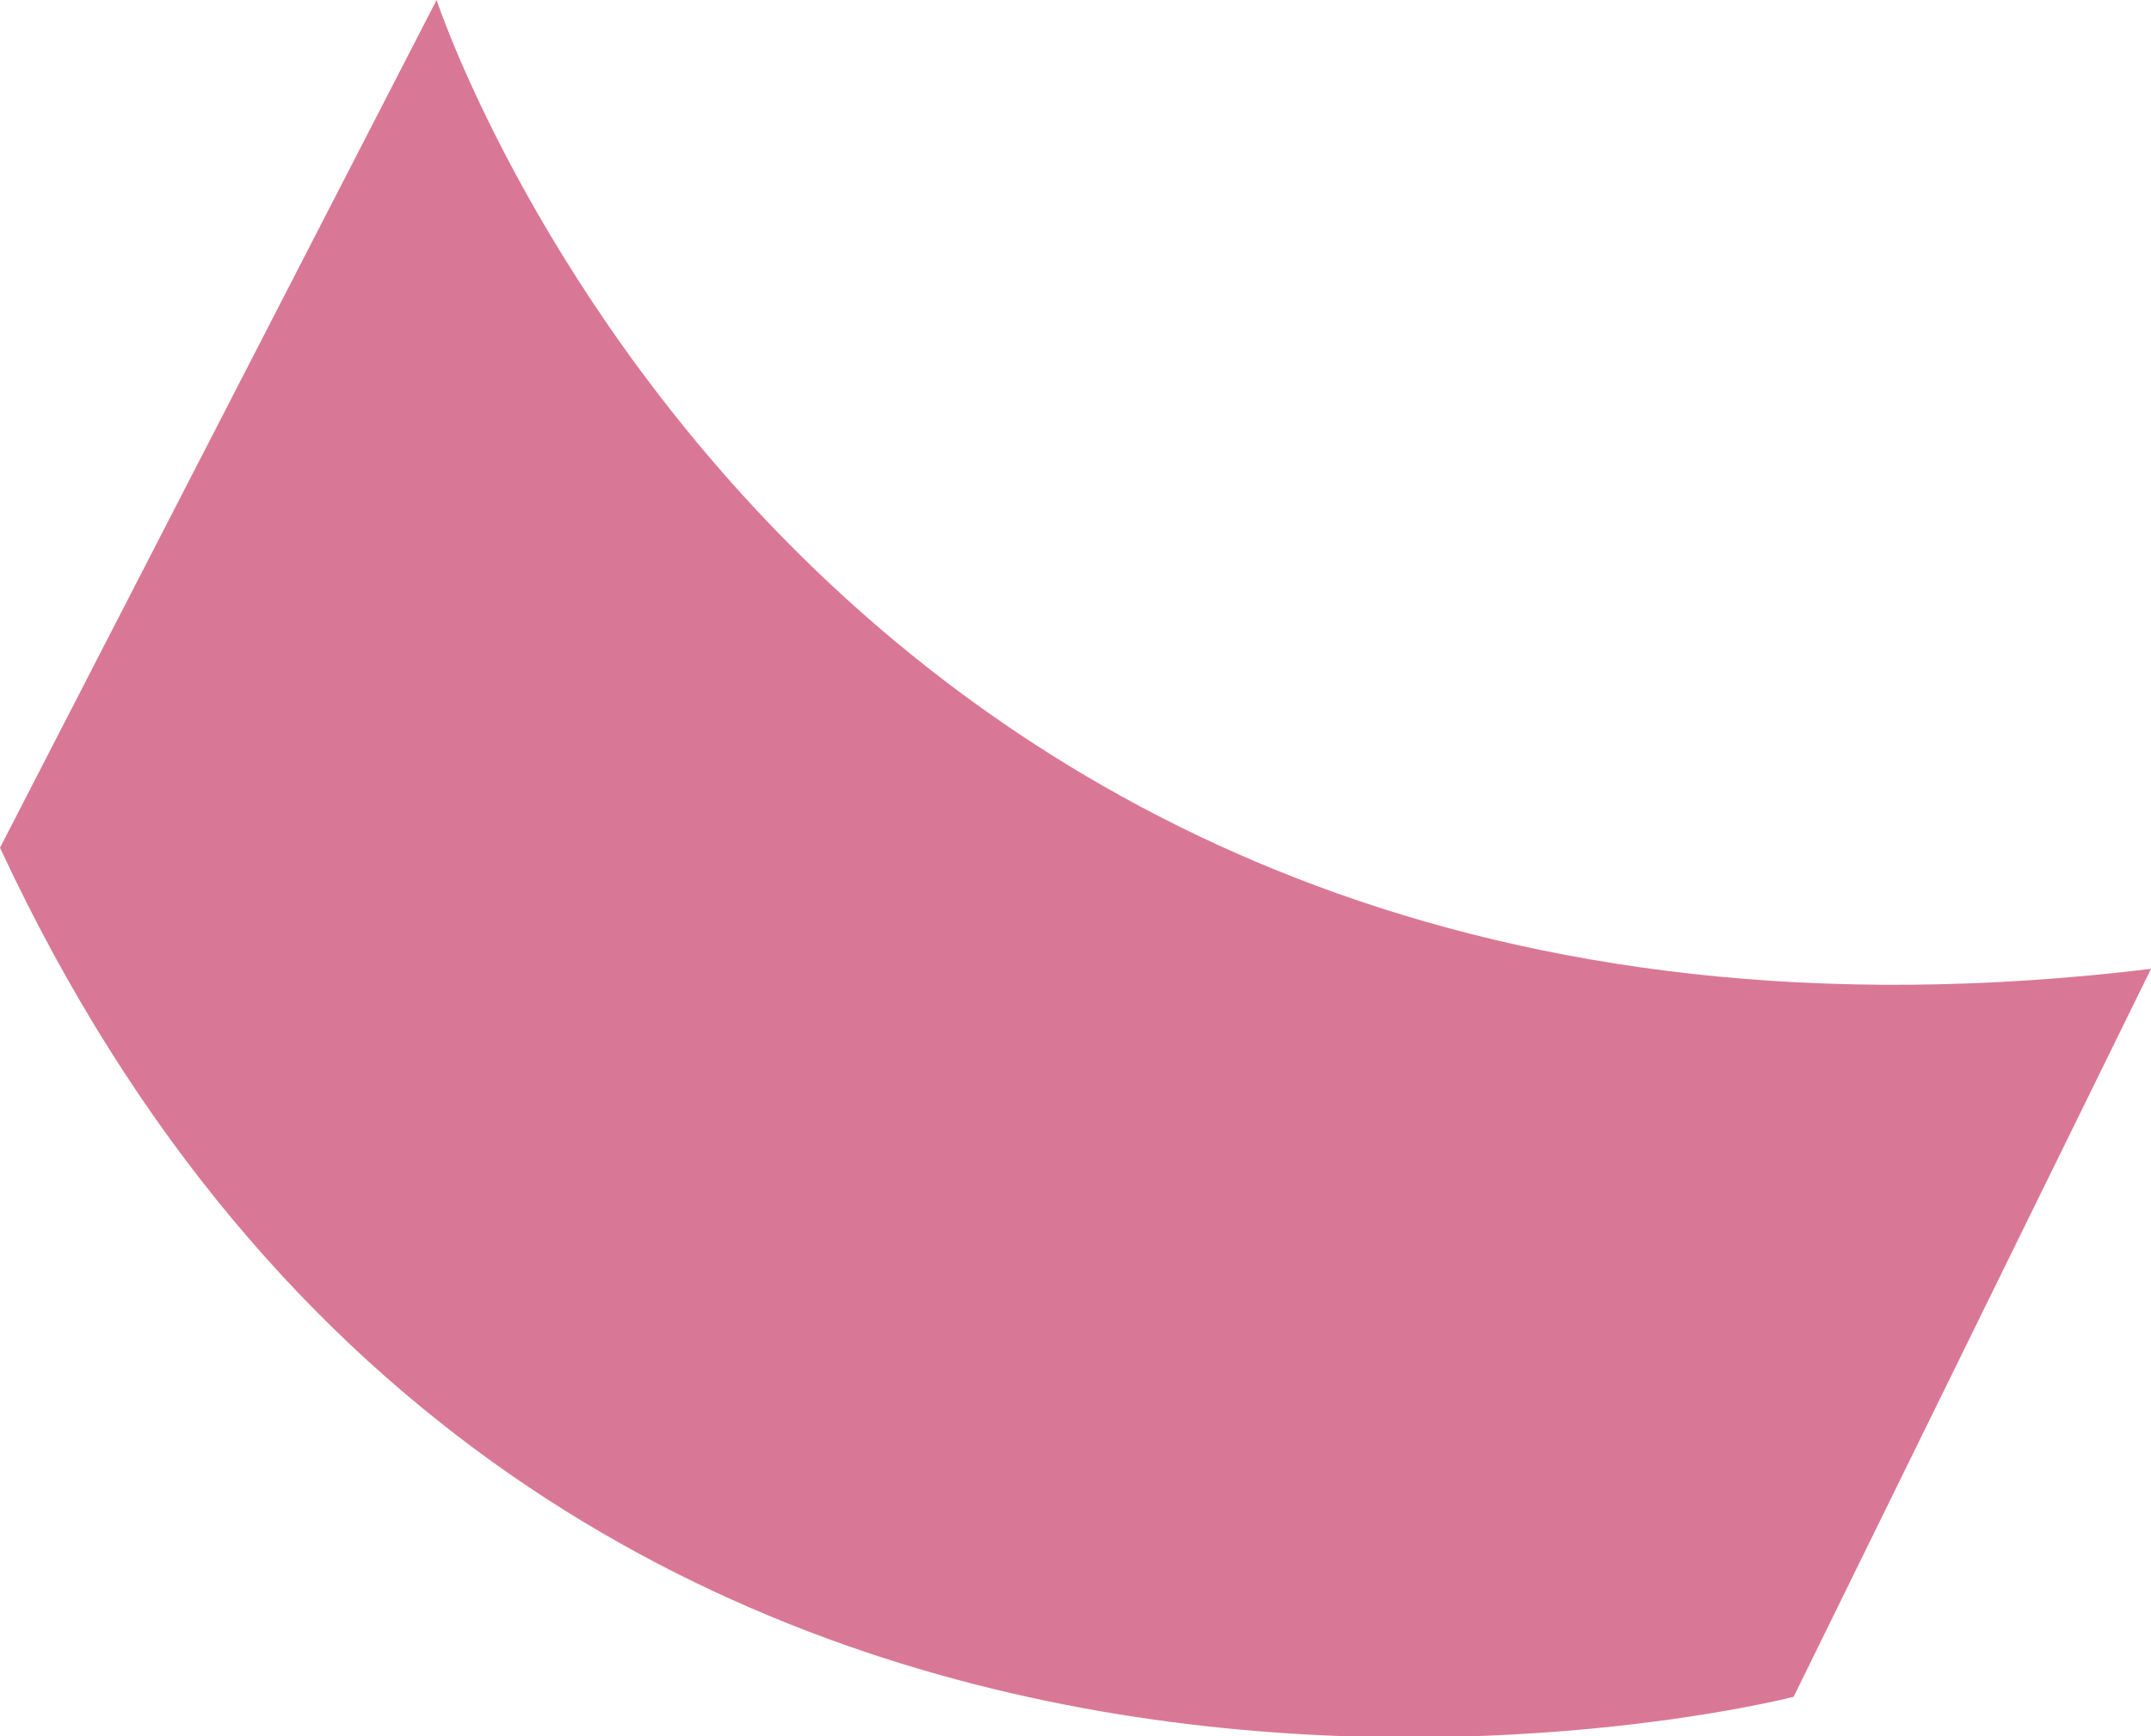 <?xml version="1.0" encoding="UTF-8"?> <svg xmlns="http://www.w3.org/2000/svg" viewBox="0 0 64.64 52.19"><defs><style>.cls-1{fill:#d97896;}</style></defs><g id="Layer_2" data-name="Layer 2"><g id="Слой_1" data-name="Слой 1"><path class="cls-1" d="M13.12,0S24.3,34,64.64,29.12L53.9,51S16.37,60.67,0,25.48Z"></path></g></g></svg> 
